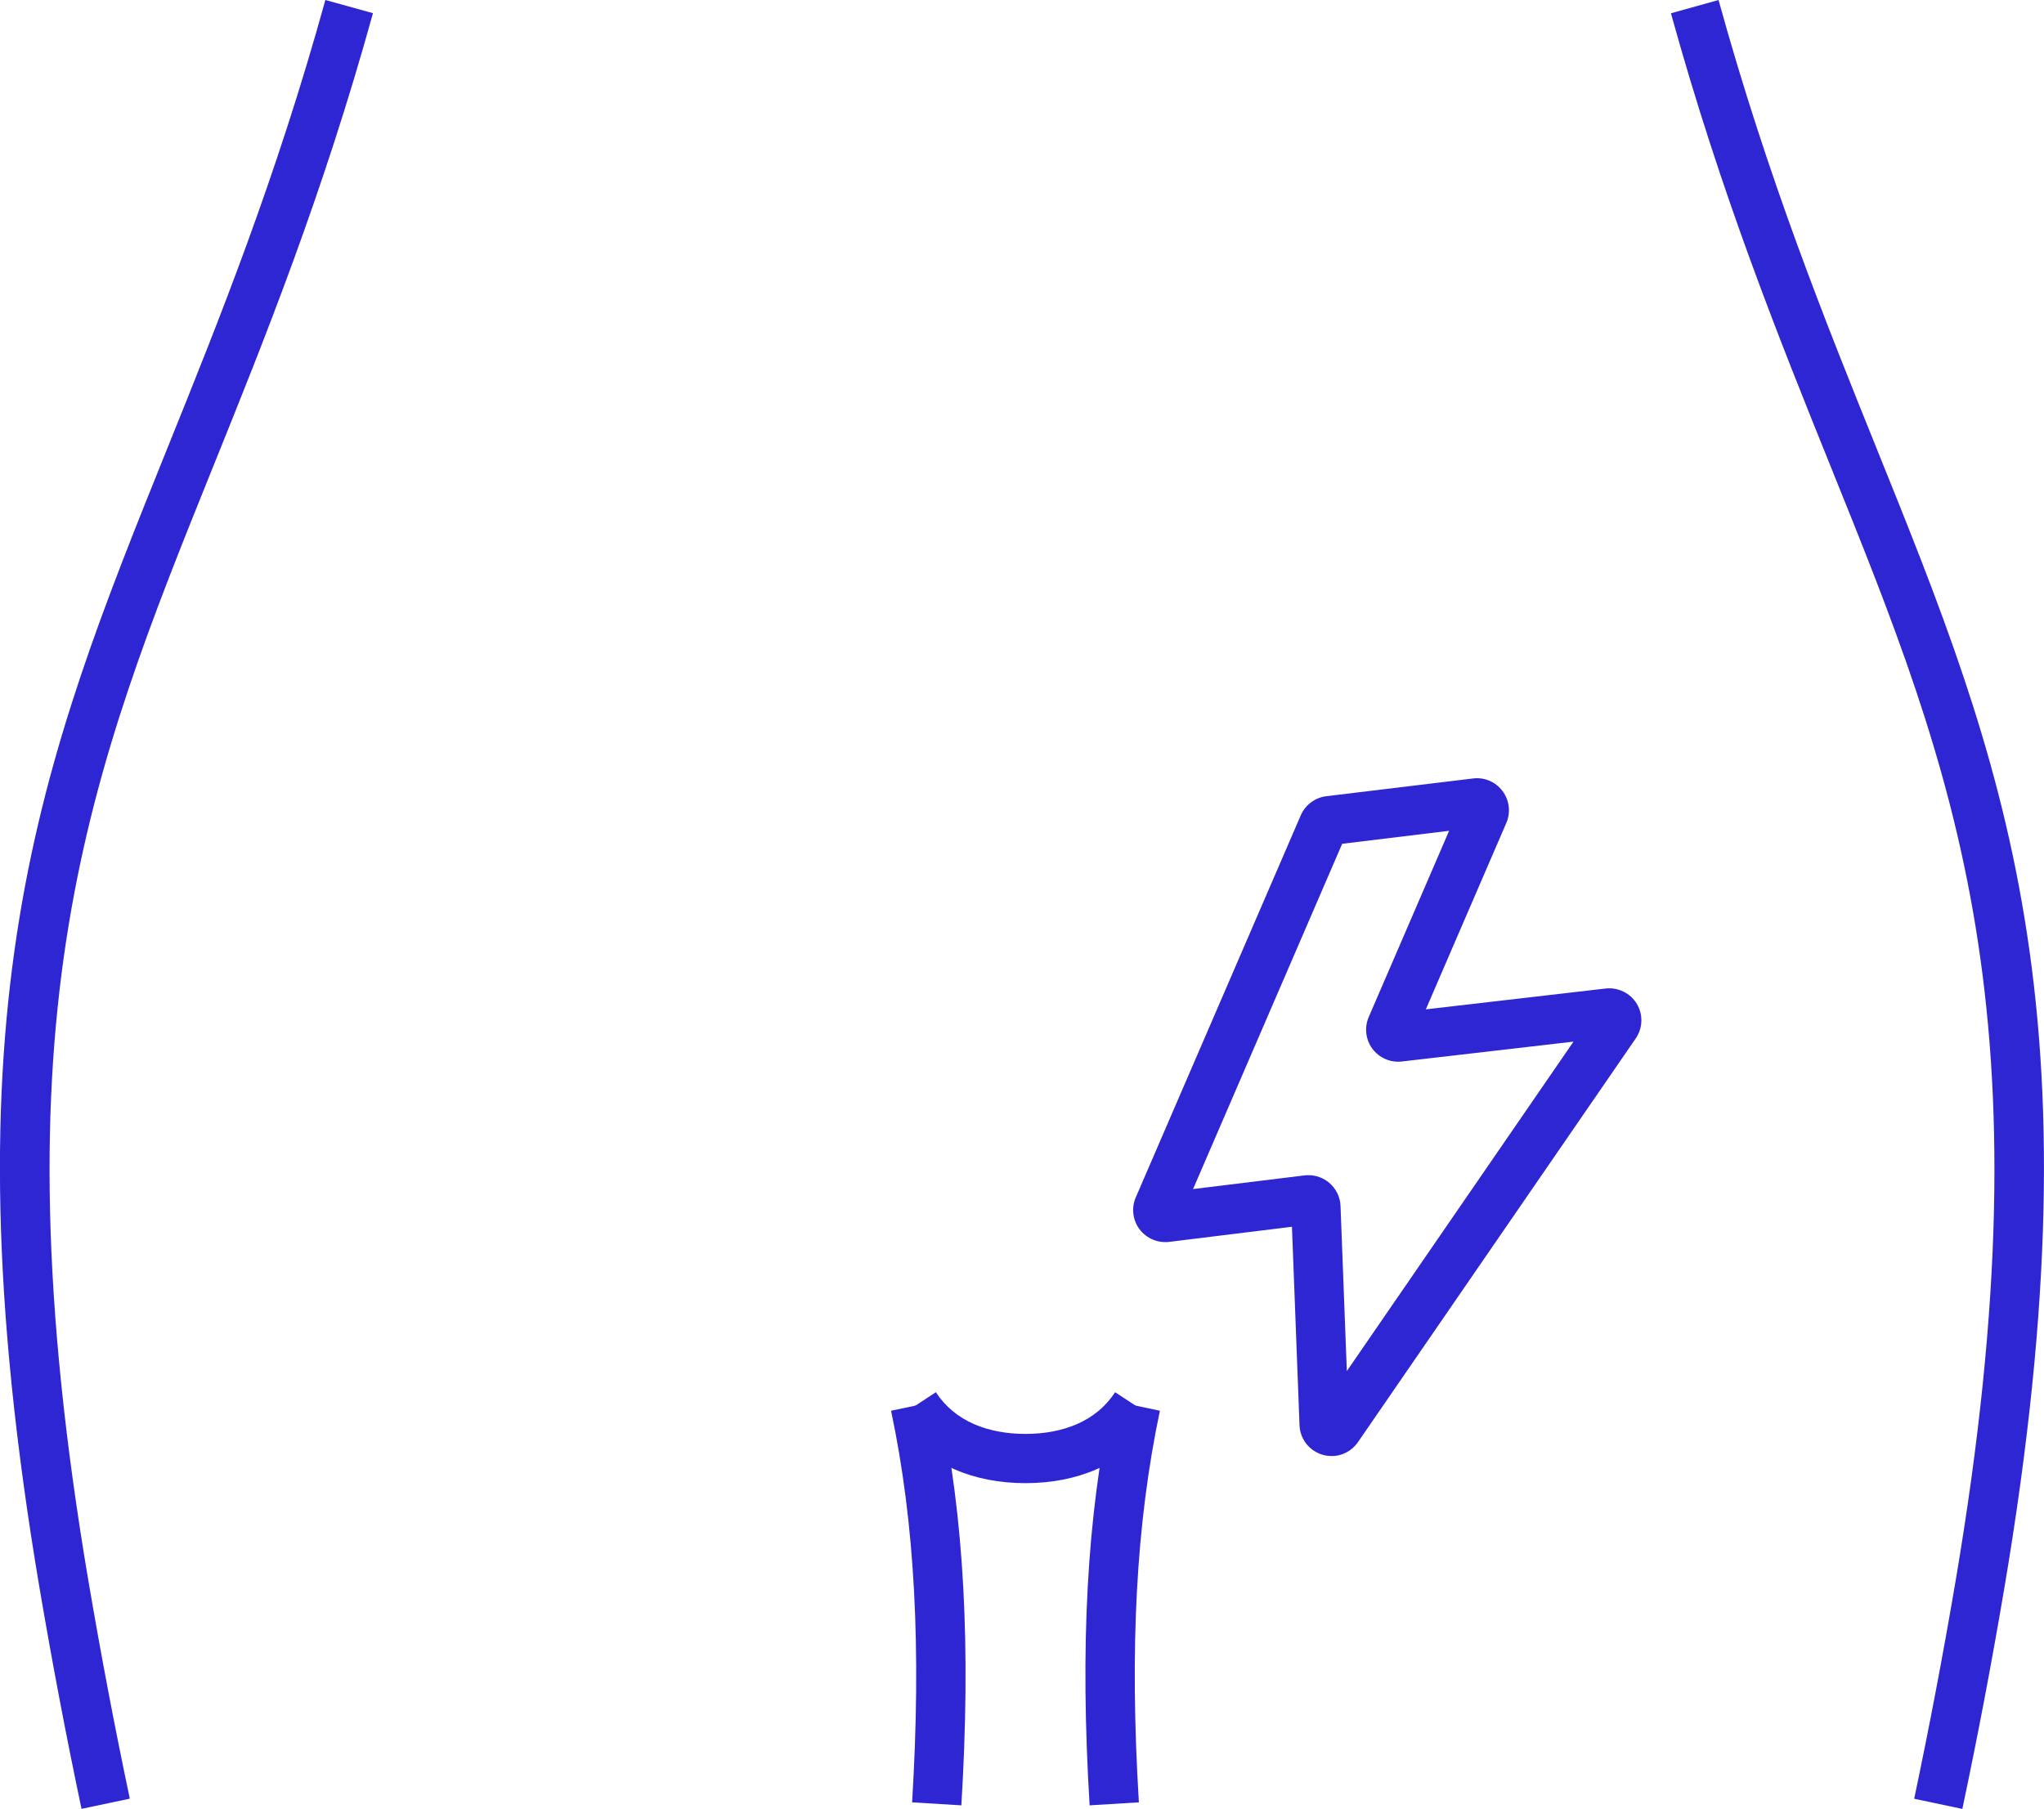 <svg xmlns="http://www.w3.org/2000/svg" id="Layer_2" data-name="Layer 2" viewBox="0 0 210.83 186.62">
  <g id="Layer_1-2" data-name="Layer 1">
    <path d="M137.34,150.21c-.31,0-.62-.04-.92-.13-1.37-.4-2.33-1.62-2.38-3.05l-.78-20.47-12.67,1.56c-1.17.14-2.34-.36-3.05-1.3-.71-.95-.86-2.21-.39-3.29l17.02-39.42c.47-1.08,1.48-1.83,2.64-1.97l15.13-1.83c1.17-.15,2.34.35,3.04,1.3.71.94.86,2.21.39,3.29l-8.3,19.23,18.55-2.15c1.27-.14,2.55.47,3.21,1.58.67,1.11.62,2.51-.11,3.57l-28.66,41.66c-.63.91-1.65,1.43-2.72,1.43ZM134.97,121.24c.78,0,1.54.28,2.14.79.7.6,1.13,1.47,1.16,2.39l.65,17.03,23.38-33.99-17.71,2.05c-1.16.14-2.33-.37-3.03-1.31-.7-.94-.85-2.2-.38-3.28l8.29-19.21-11.03,1.34-15.38,35.62,11.5-1.41c.13-.02.27-.02.4-.02ZM135.19,126.32h0,0ZM152.57,85.34h0,0Z" fill="#2f26d3"/>
    <path d="M105.78,153.01c-2.69,0-5.15-.48-7.31-1.42-2.59-1.12-4.67-2.87-6.19-5.17l4.25-2.79c.96,1.47,2.3,2.58,3.96,3.3,1.53.66,3.31,1,5.29,1,1.97,0,3.75-.34,5.28-1,1.66-.72,3-1.83,3.96-3.3l4.25,2.79c-1.52,2.31-3.6,4.05-6.19,5.17-2.17.94-4.63,1.42-7.3,1.42Z" fill="#2f26d3"/>
    <path d="M8.41,186.62c-1.59-7.54-3-14.96-4.31-22.66-10.15-59.9.15-85.43,13.18-117.76,5.23-12.97,11.16-27.67,16.28-46.2l4.91,1.36c-5.2,18.8-11.19,33.65-16.47,46.74C9.27,79.68-.79,104.62,9.12,163.1c1.3,7.64,2.69,14.98,4.27,22.46l-4.98,1.05Z" fill="#2f26d3"/>
    <path d="M202.42,186.62l-4.98-1.05c1.57-7.46,2.97-14.8,4.27-22.46,9.91-58.48-.15-83.42-12.89-115-5.28-13.1-11.27-27.94-16.47-46.74L177.26,0c5.12,18.53,11.05,33.23,16.28,46.2,13.04,32.33,23.33,57.86,13.18,117.75-1.31,7.73-2.72,15.14-4.31,22.66Z" fill="#2f26d3"/>
    <path d="M99.16,186.25l-5.08-.31c.97-15.95.28-28.79-2.17-40.4l4.98-1.05c2.55,12.07,3.27,25.34,2.27,41.76Z" fill="#2f26d3"/>
    <path d="M112.39,186.25c-1-16.42-.28-29.69,2.27-41.76l4.98,1.05c-2.45,11.61-3.14,24.44-2.17,40.4l-5.08.31Z" fill="#2f26d3"/>
  </g>
</svg>